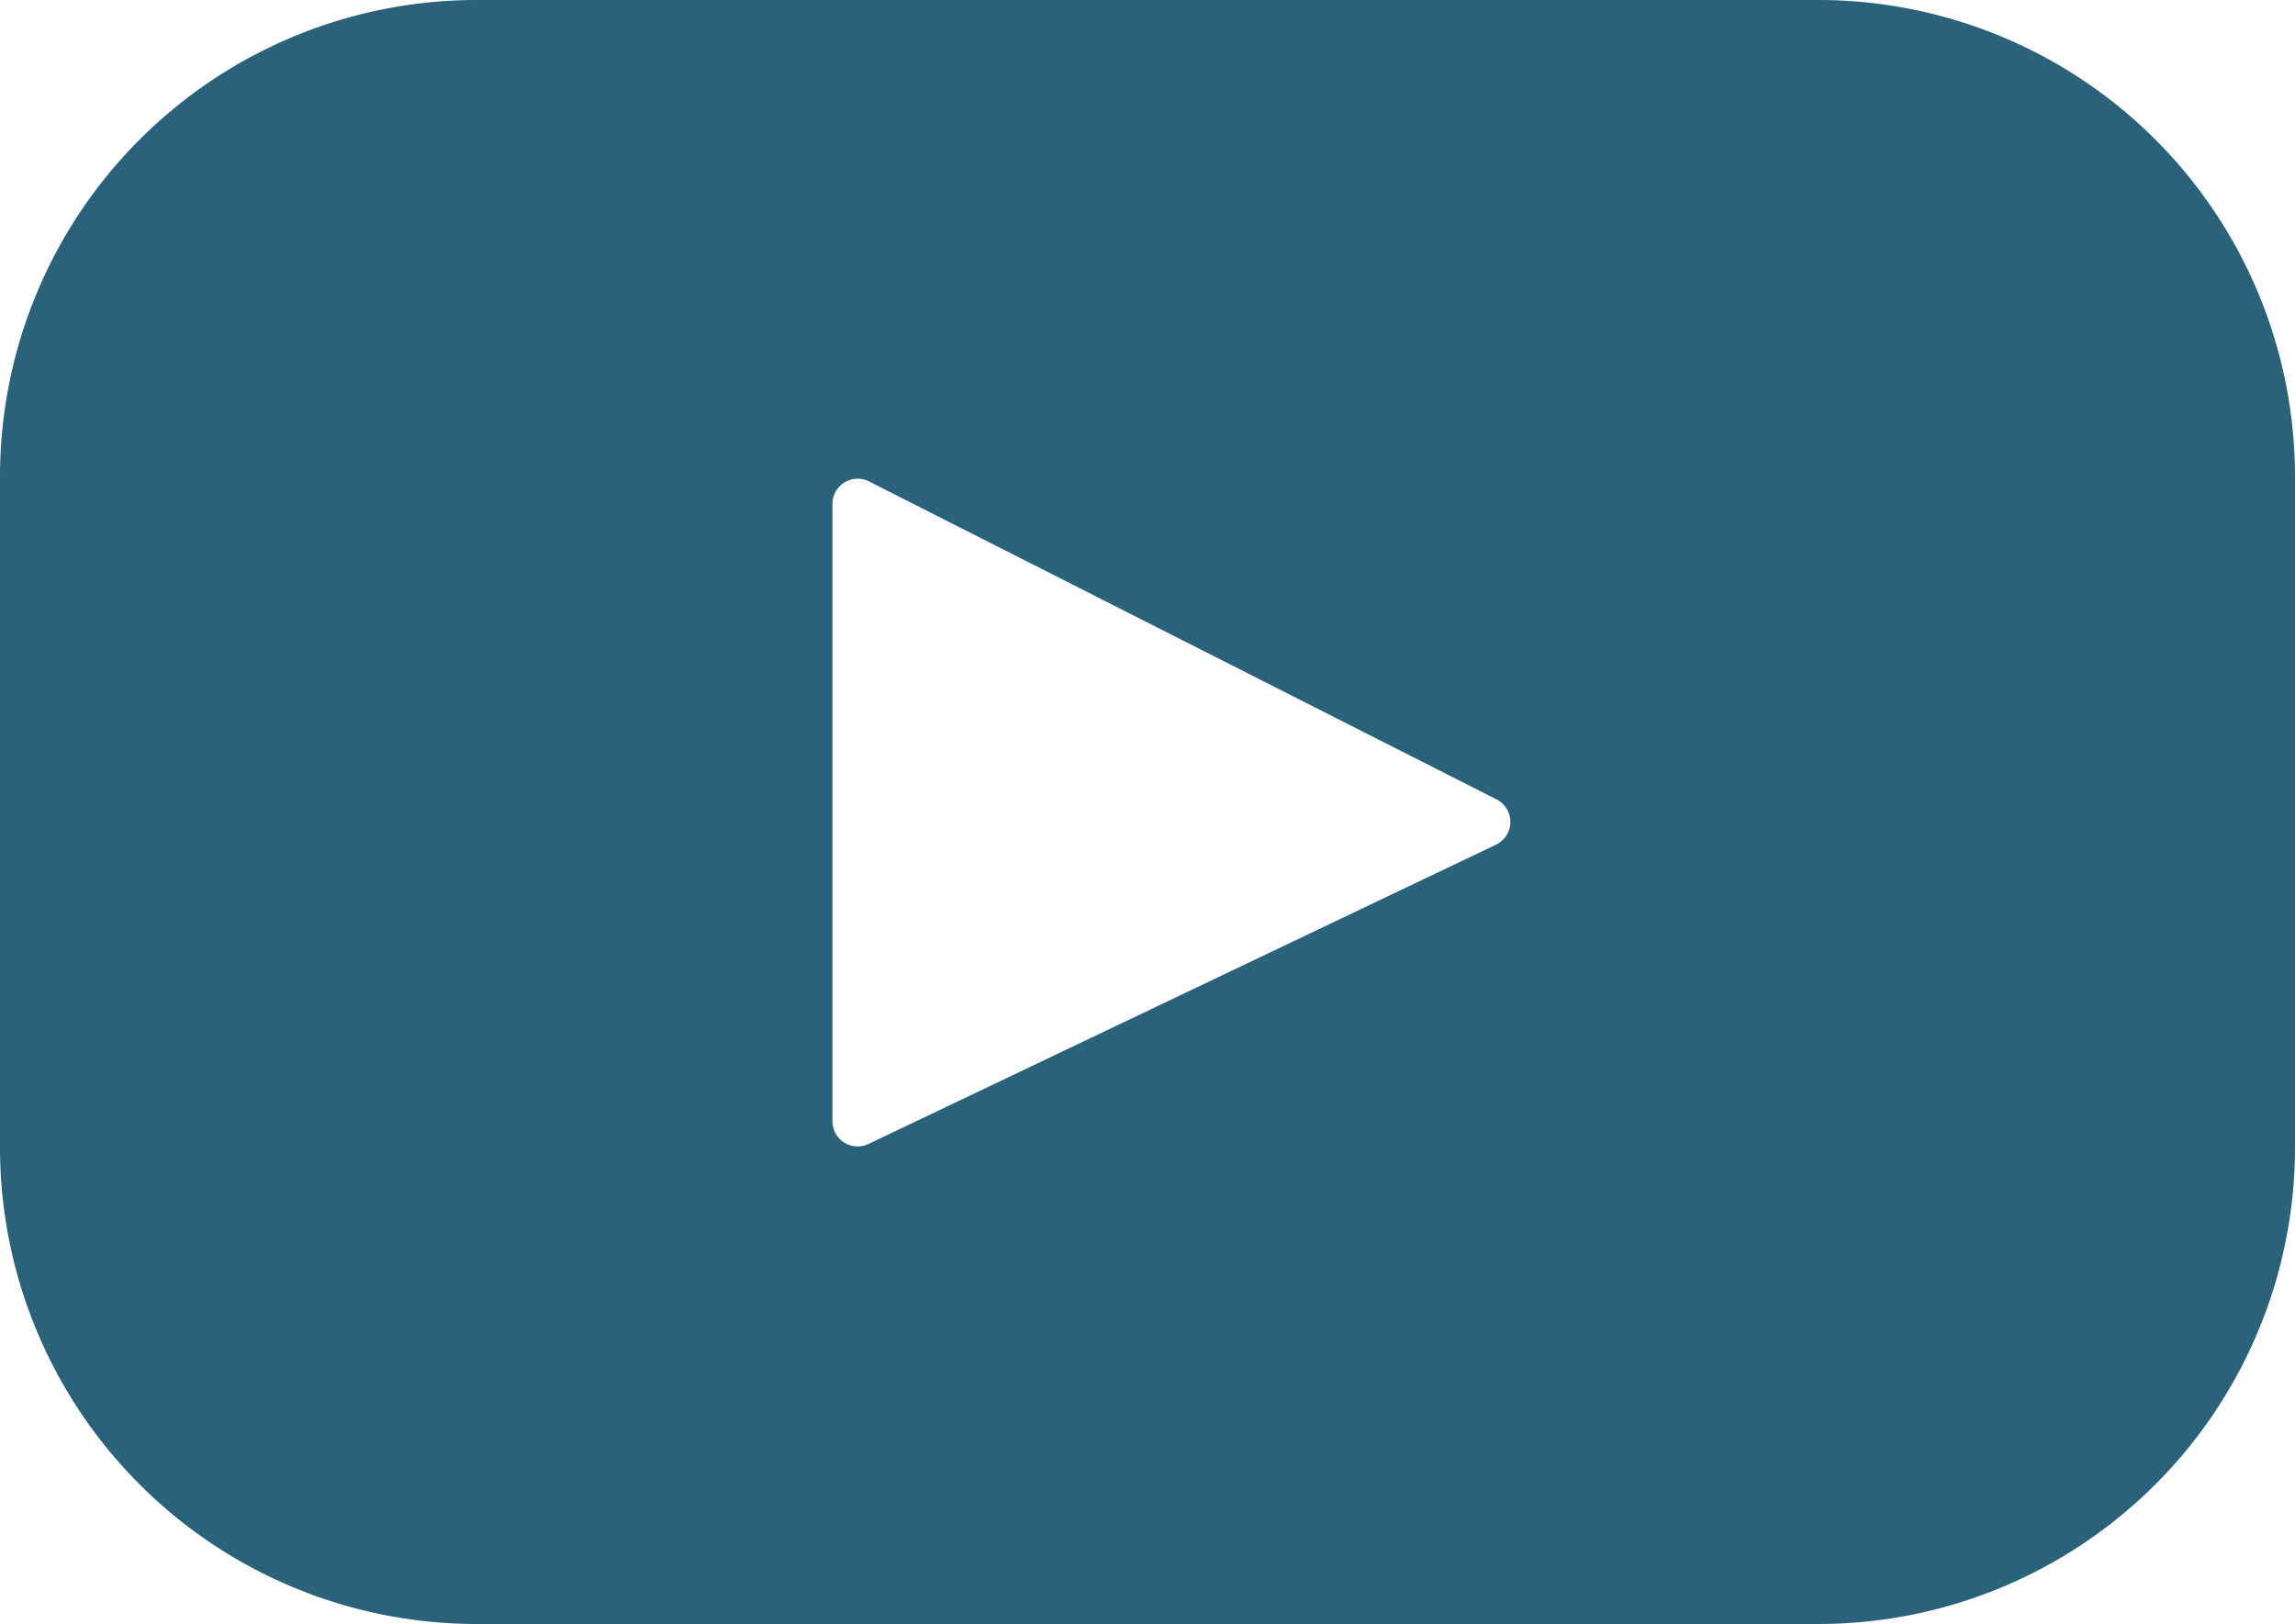 <svg id="Youtube_Icon_RO" data-name="Youtube Icon RO" xmlns="http://www.w3.org/2000/svg" width="29.237" height="20.689" viewBox="0 0 29.237 20.689">
  <path id="YOUTUBE_ICON_OFF" data-name="YOUTUBE ICON OFF" d="M23.165,67.393H6.072A6.072,6.072,0,0,0,0,73.465v8.544a6.072,6.072,0,0,0,6.072,6.072H23.165a6.072,6.072,0,0,0,6.072-6.072V73.465A6.072,6.072,0,0,0,23.165,67.393Zm-4.106,10.76-7.995,3.813a.321.321,0,0,1-.459-.29V73.812a.321.321,0,0,1,.466-.286l7.995,4.051A.321.321,0,0,1,19.058,78.153Z" transform="translate(0 -67.393)" fill="#2a617b"/>
</svg>
